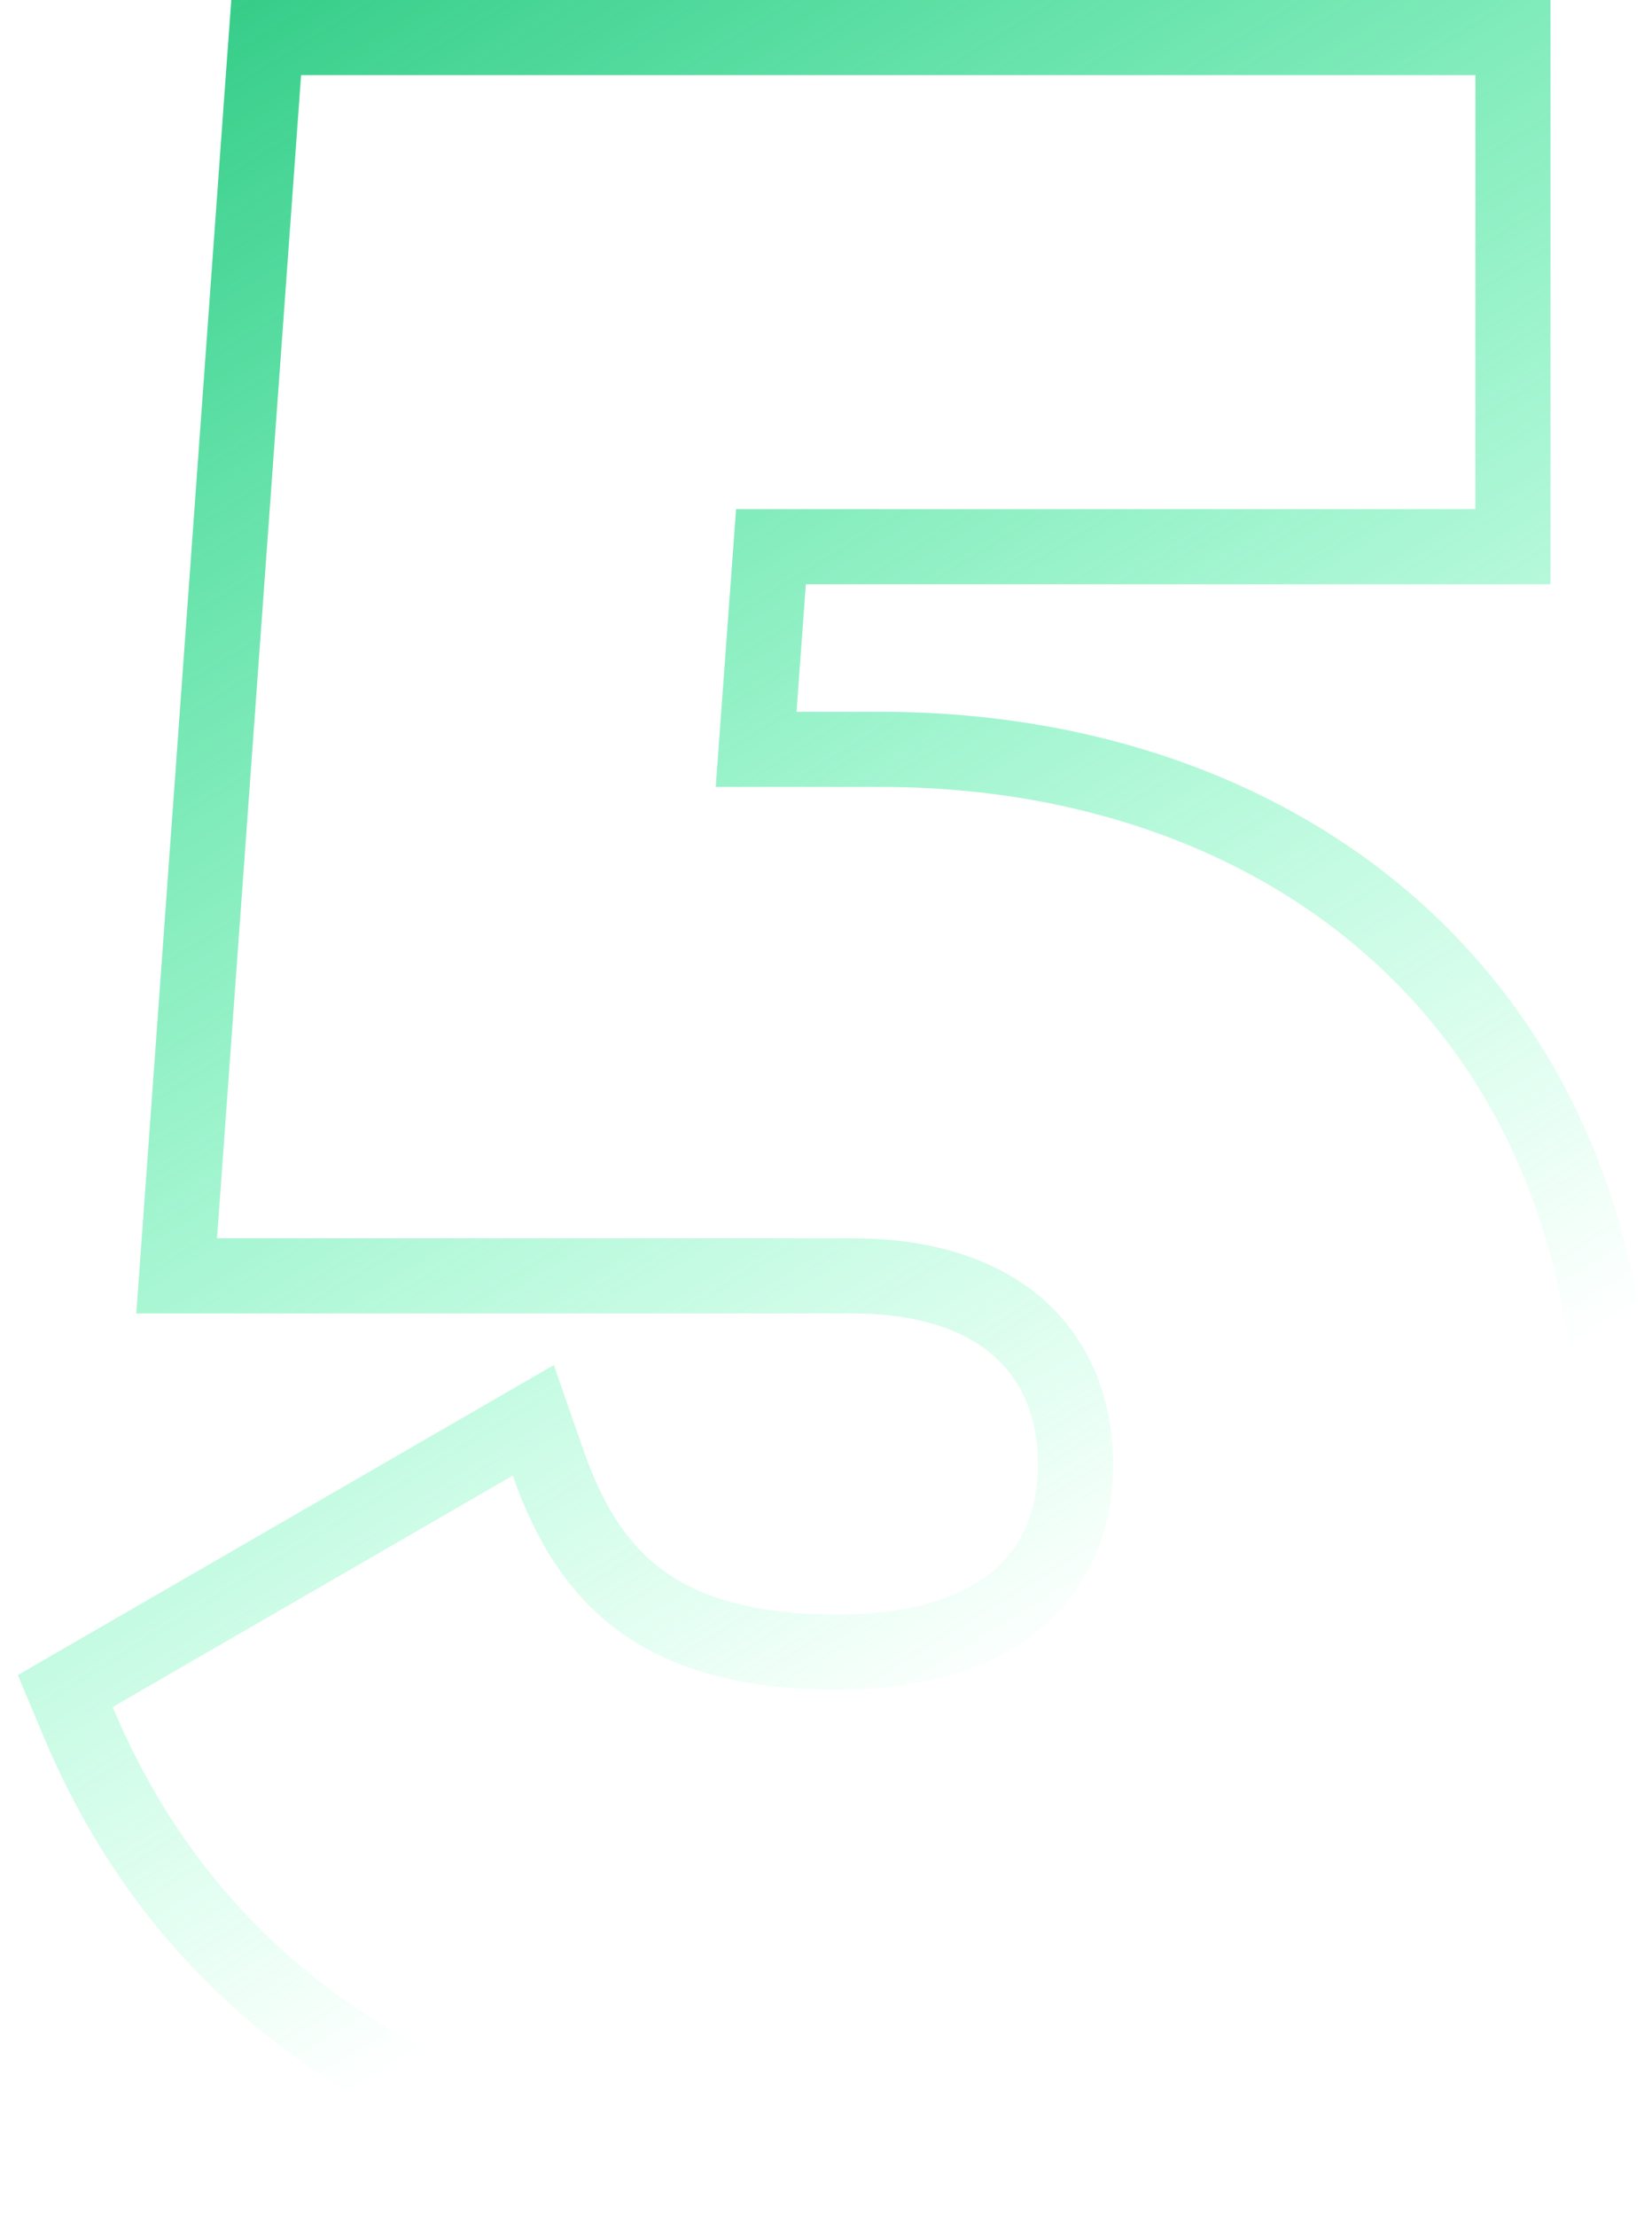 <?xml version="1.0" encoding="UTF-8"?> <svg xmlns="http://www.w3.org/2000/svg" width="44" height="59" viewBox="0 0 44 59" fill="none"> <path d="M2.499 44.58L1.738 45.02L2.078 45.831C5.595 54.236 13.451 58 22.307 58C27.707 58 32.871 56.405 36.704 53.203C40.559 49.984 43 45.192 43 38.975C43 32.787 40.775 28 37.164 24.768C33.569 21.552 28.683 19.95 23.465 19.95H20.139L20.534 14.555H39.297H40.297V13.555V2V1H39.297H8.02H7.09L7.022 1.928L4.783 32.894L4.705 33.966H5.78H22.693C24.858 33.966 26.327 34.583 27.247 35.455C28.166 36.324 28.644 37.548 28.644 38.975C28.644 40.4 28.168 41.614 27.214 42.481C26.252 43.356 24.685 43.983 22.307 43.983C19.897 43.983 18.268 43.474 17.117 42.649C15.966 41.825 15.177 40.603 14.602 38.954L14.204 37.812L13.157 38.417L2.499 44.58Z" stroke="url(#paint0_linear_700_1833)" stroke-width="2"></path> <defs> <linearGradient id="paint0_linear_700_1833" x1="-2.5" y1="-9.5" x2="29.865" y2="43.421" gradientUnits="userSpaceOnUse"> <stop stop-color="#03B062"></stop> <stop offset="1" stop-color="#00FF8C" stop-opacity="0"></stop> </linearGradient> </defs> </svg> 